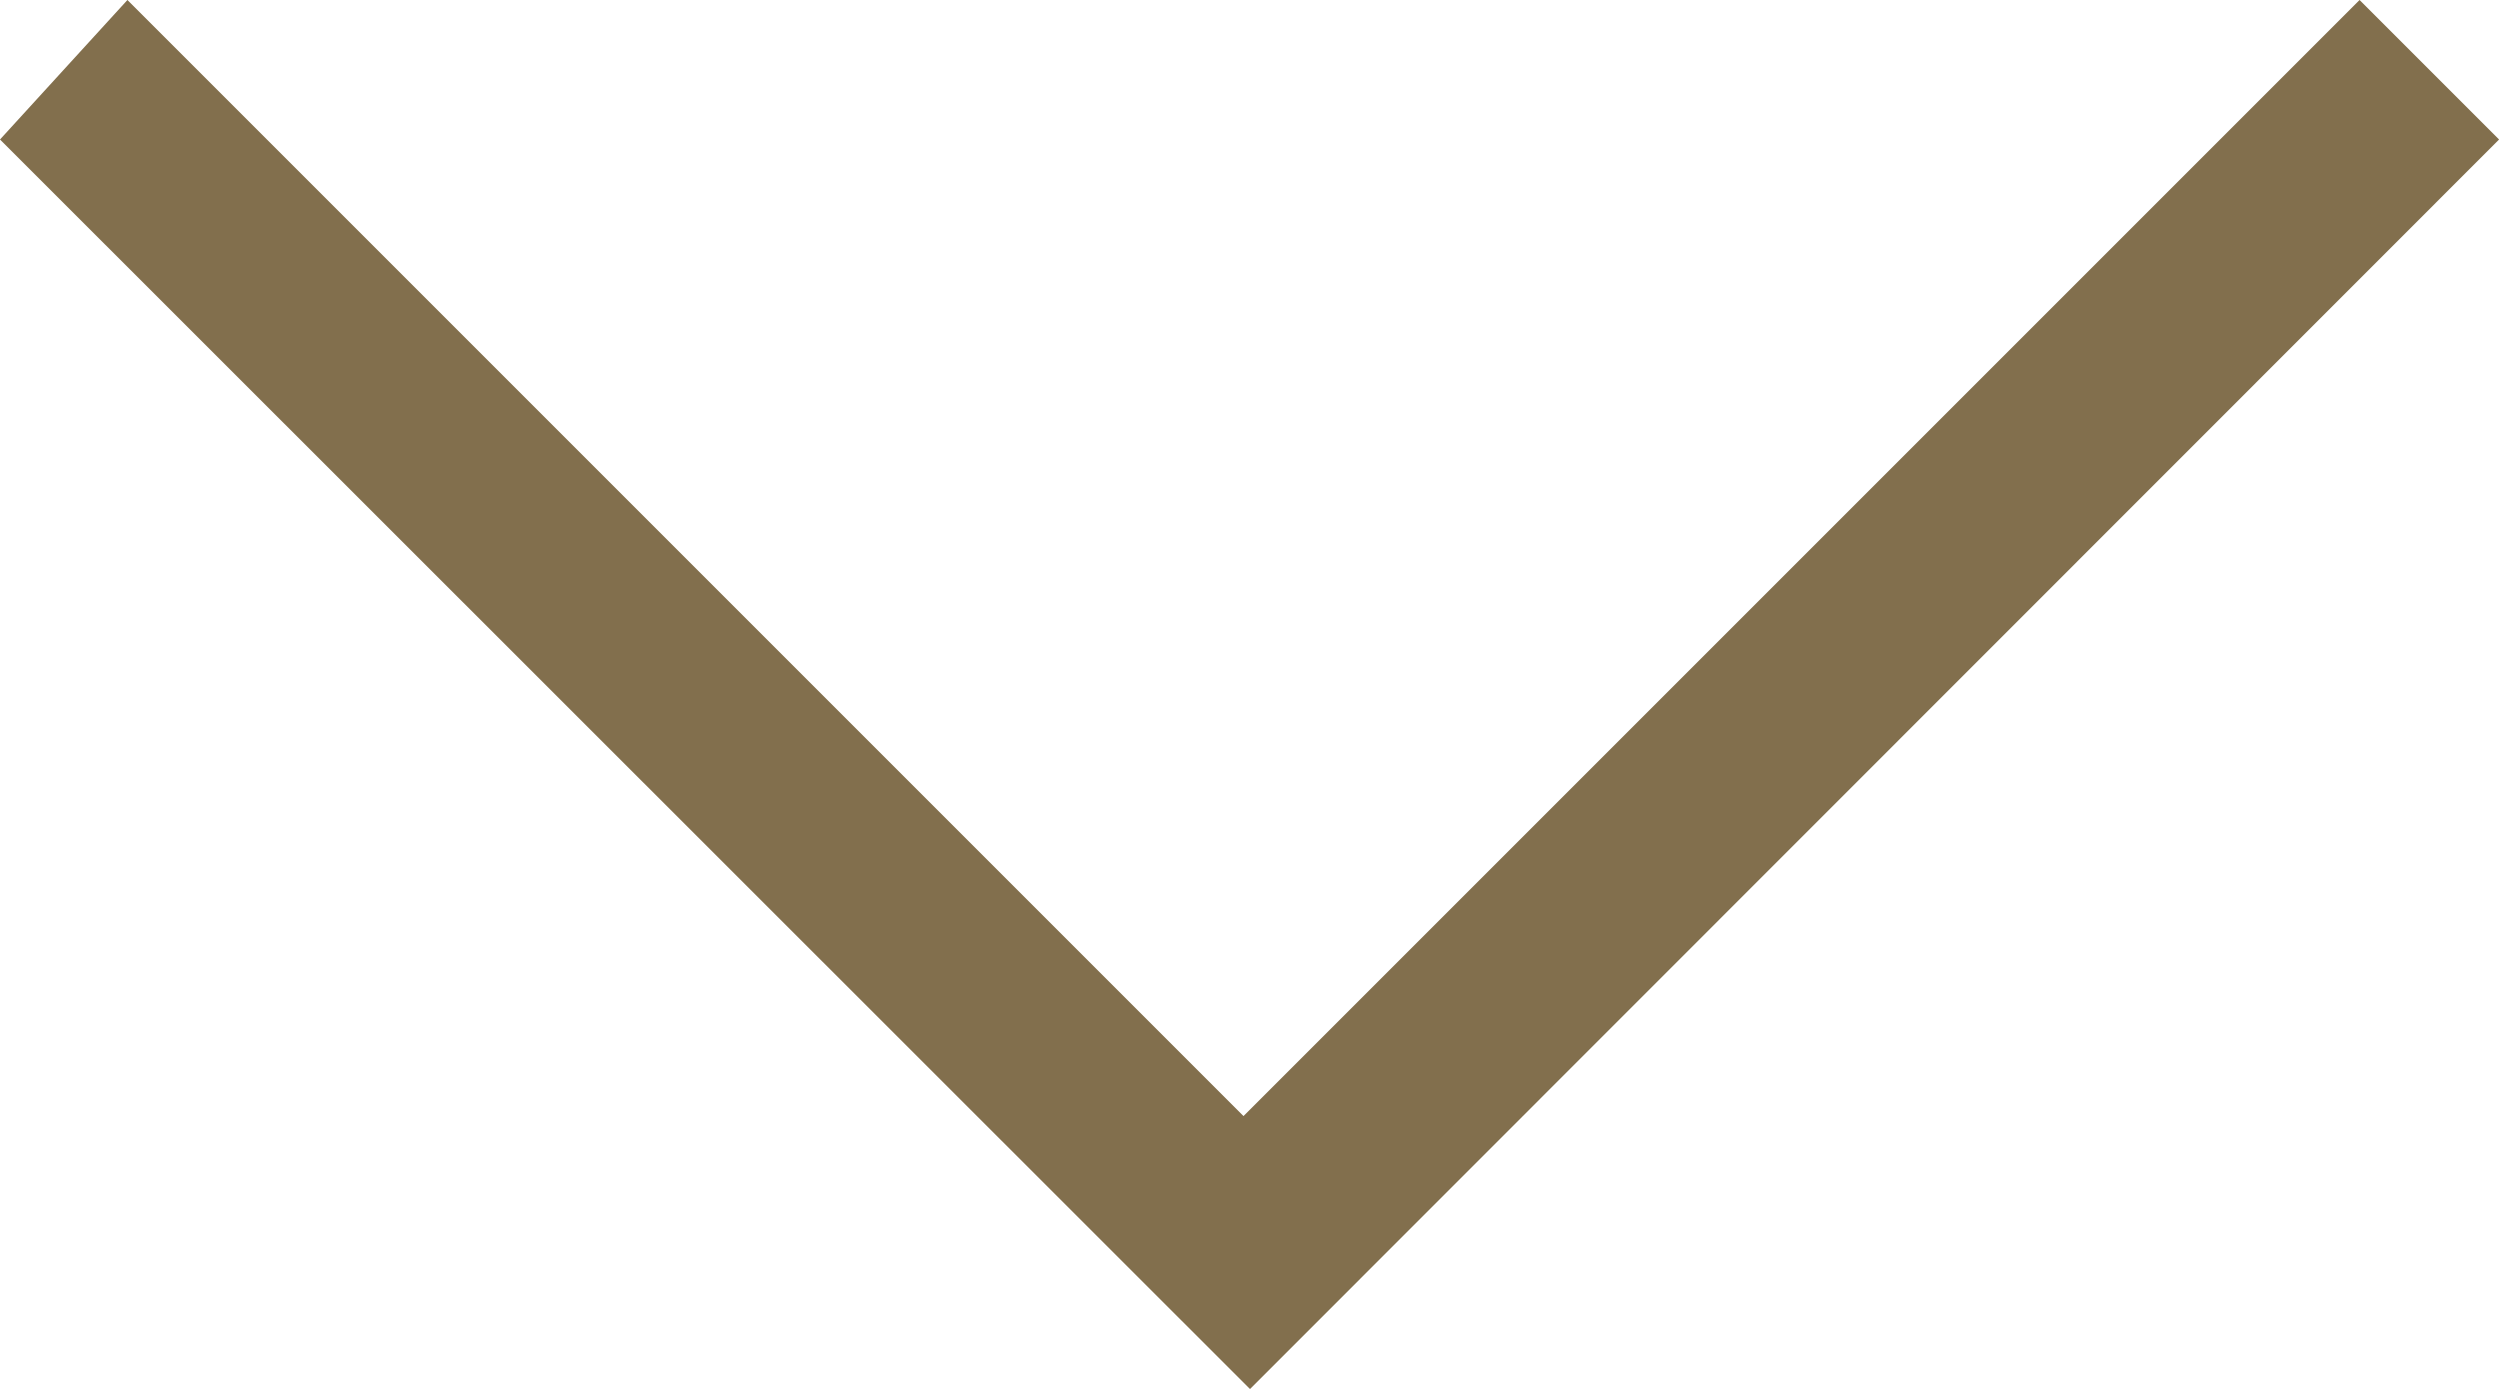 <svg xmlns="http://www.w3.org/2000/svg" width="26.88" height="14.938" viewBox="0 0 26.88 14.938">
  <defs>
    <style>
      .cls-1 {
        fill: #826f4d;
        fill-rule: evenodd;
      }
    </style>
  </defs>
  <path id="icon-arrow" class="cls-1" d="M1013.03,556.531l13.44,13.435,13.43-13.435-1.5-1.5-12,12-12-12Z" transform="translate(-1013.03 -555.031)"/>
</svg>
